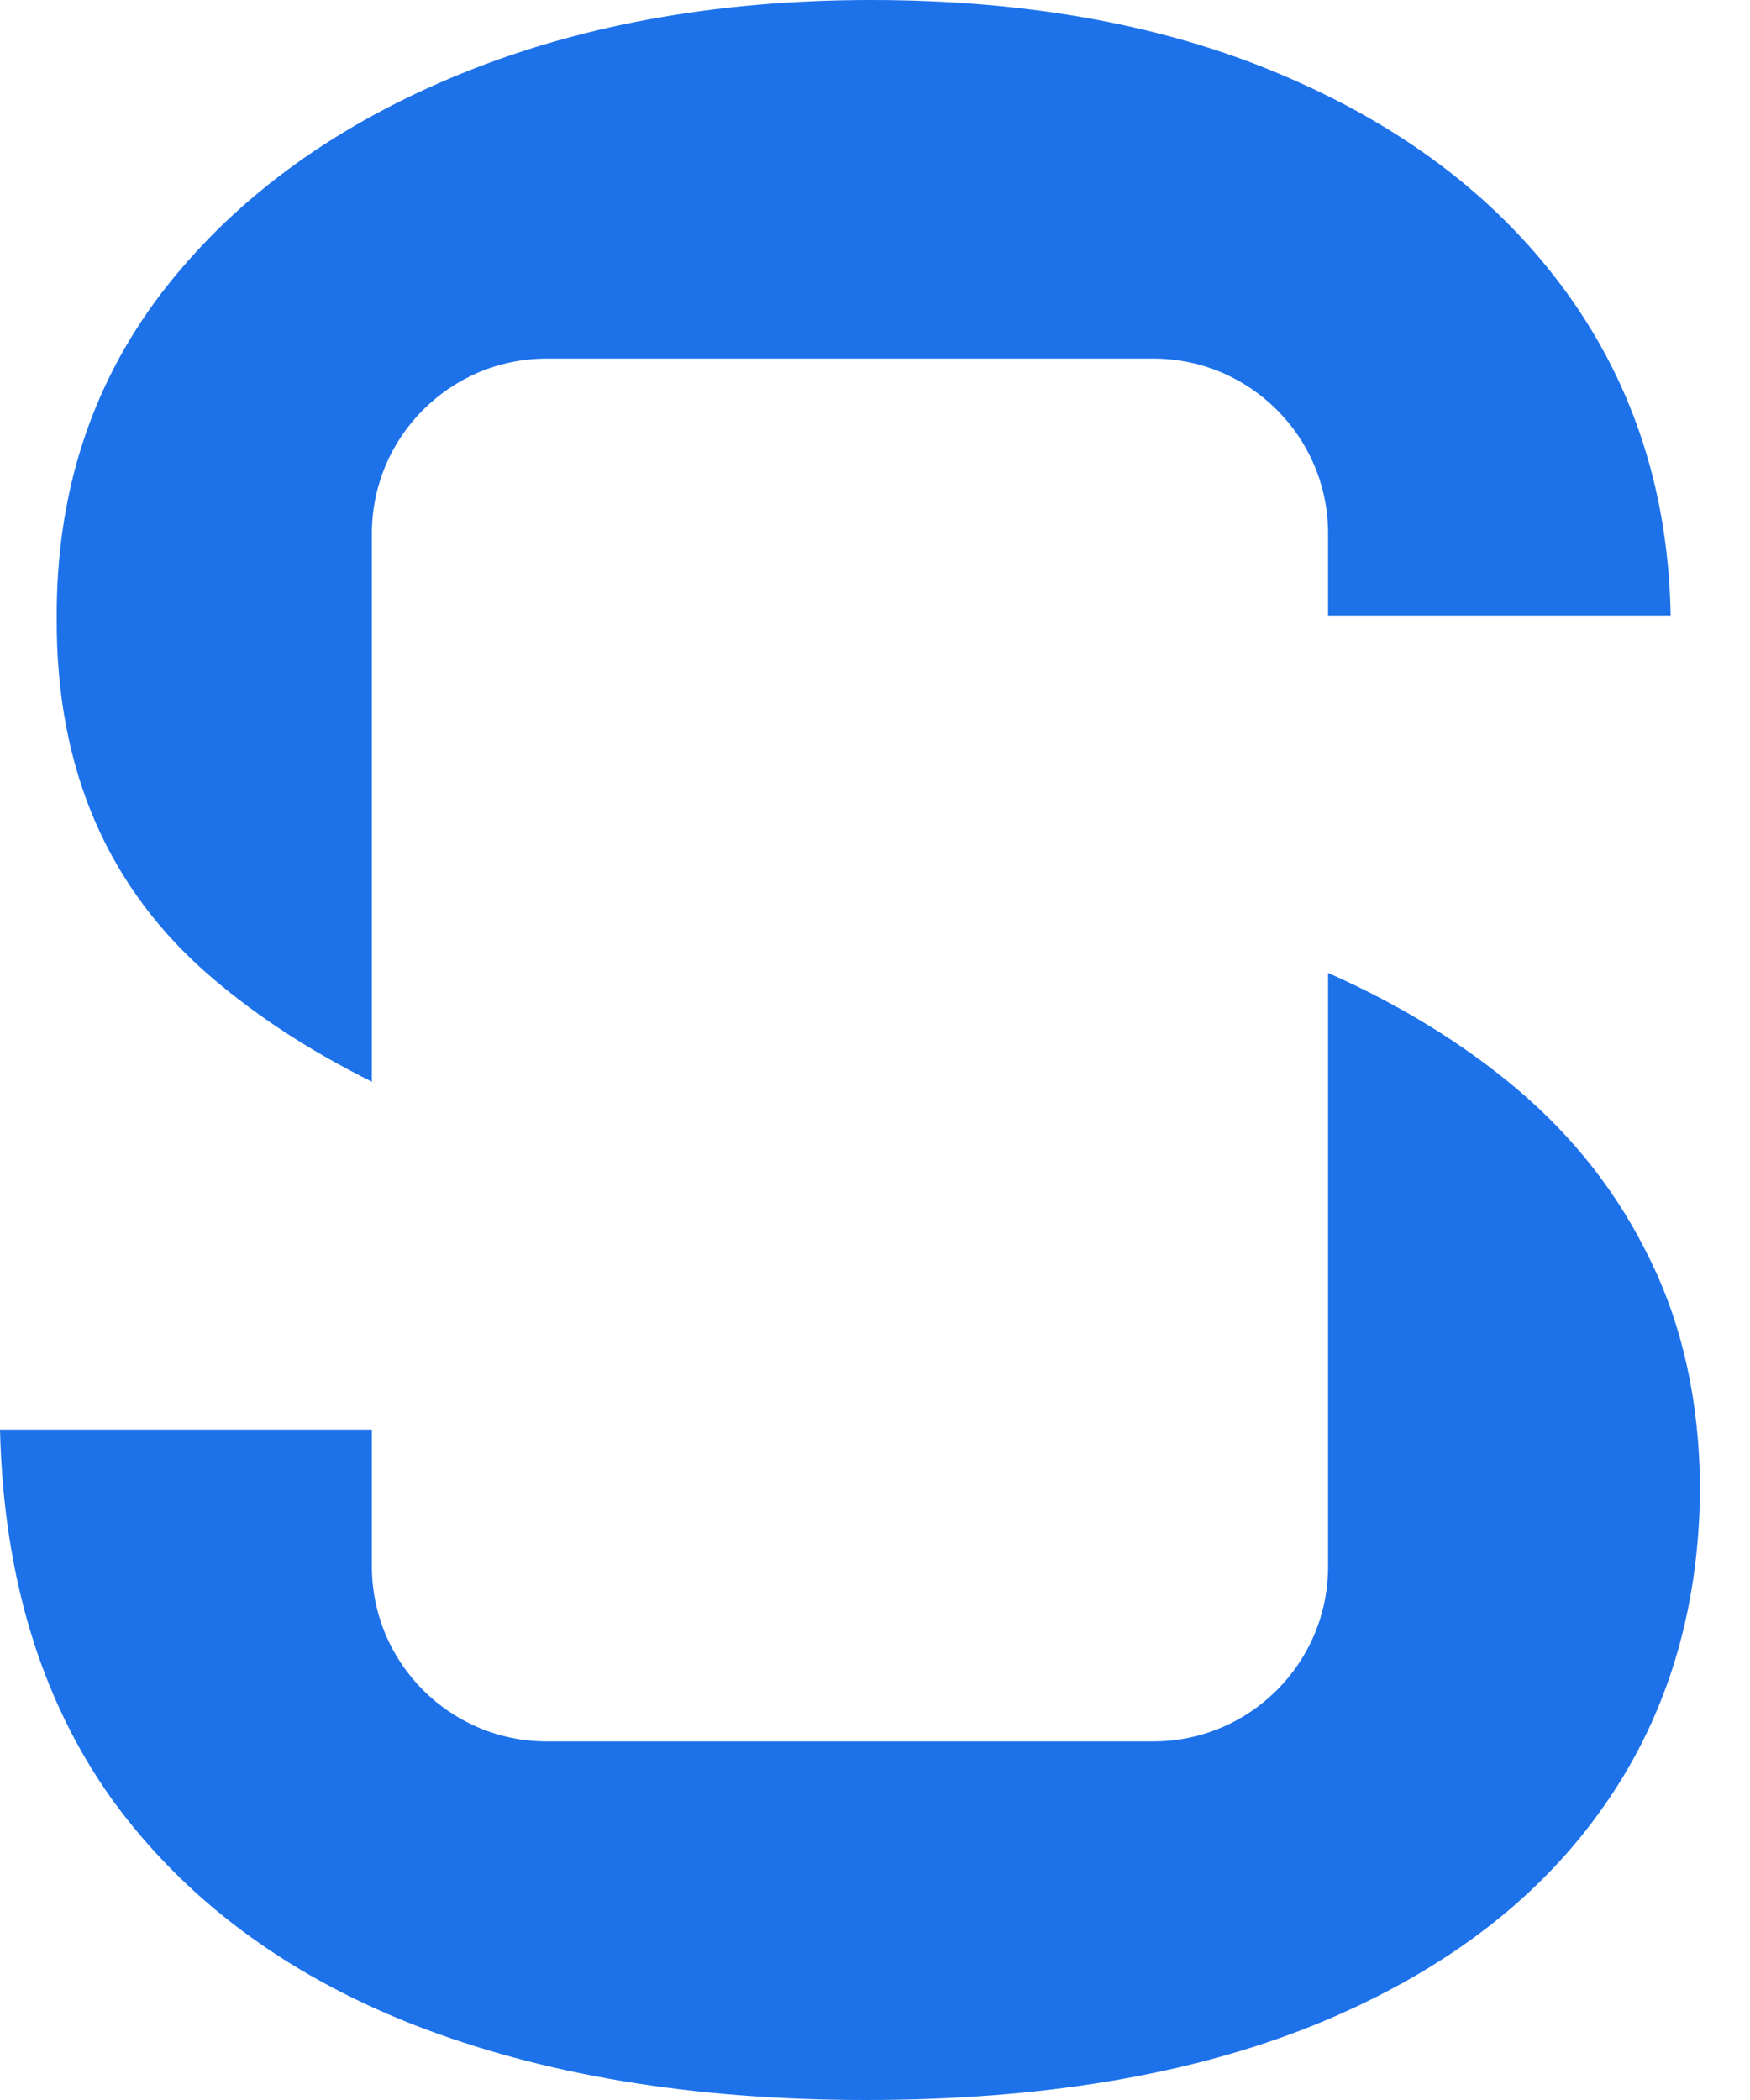 <svg width="20" height="24" viewBox="0 0 20 24" fill="none" xmlns="http://www.w3.org/2000/svg">
    <path fill-rule="evenodd" clip-rule="evenodd" d="M15.178 7.035V6.098C15.178 4.993 14.283 4.098 13.178 4.098H6.25C5.145 4.098 4.25 4.993 4.25 6.098V12.362C3.562 12.021 2.957 11.629 2.435 11.185C1.235 10.166 0.64 8.794 0.648 7.069C0.64 5.655 1.035 4.42 1.835 3.363C2.642 2.307 3.75 1.482 5.157 0.889C6.564 0.296 8.163 0 9.954 0C11.777 0 13.368 0.296 14.727 0.889C16.095 1.482 17.158 2.307 17.918 3.363C18.677 4.42 19.069 5.644 19.093 7.035H15.178ZM15.178 11.119V17.902C15.178 19.007 14.283 19.902 13.178 19.902H6.25C5.145 19.902 4.25 19.007 4.25 17.902V16.338H0C0.04 18.018 0.468 19.428 1.283 20.568C2.107 21.701 3.25 22.556 4.713 23.134C6.184 23.711 7.911 24 9.894 24C11.893 24 13.6 23.715 15.015 23.145C16.438 22.567 17.526 21.758 18.277 20.716C19.037 19.668 19.421 18.428 19.429 17C19.421 16.027 19.233 15.164 18.865 14.411C18.505 13.659 17.997 13.005 17.342 12.45C16.726 11.93 16.005 11.486 15.178 11.119Z" fill="#1D72EA"/>
</svg>
